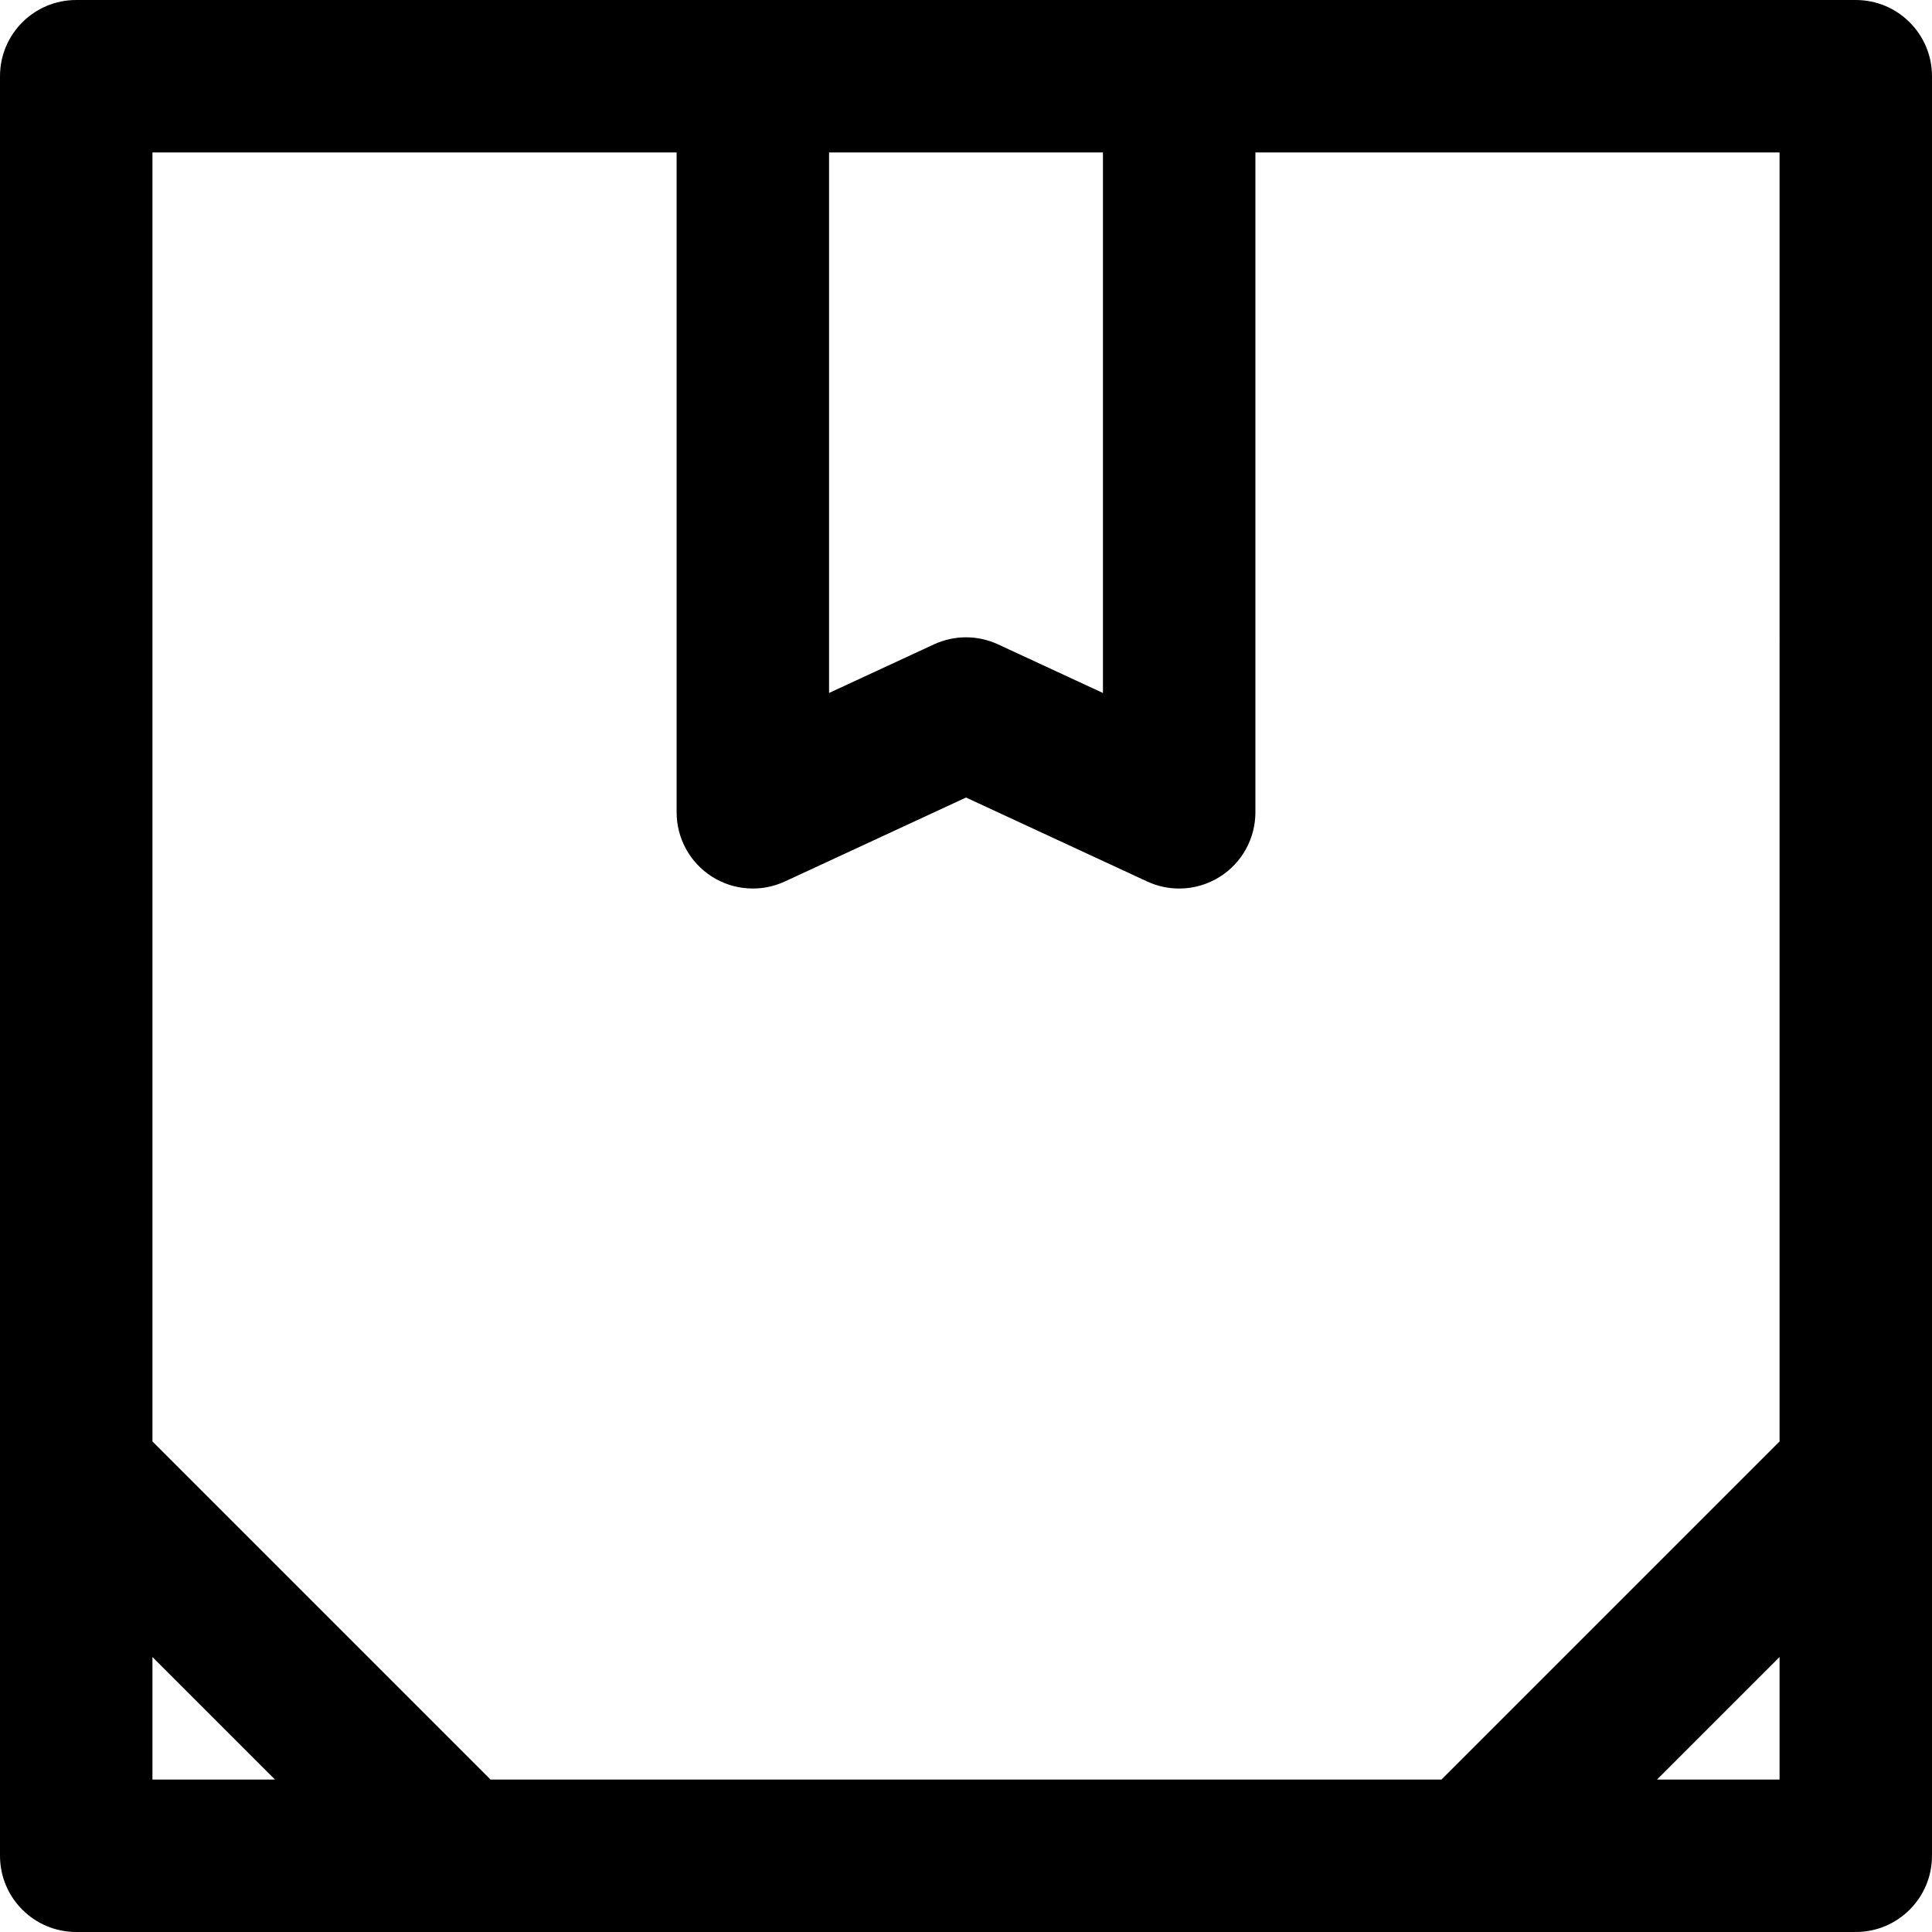 <?xml version="1.0" encoding="iso-8859-1"?>
<!-- Generator: Adobe Illustrator 19.0.0, SVG Export Plug-In . SVG Version: 6.00 Build 0)  -->
<svg version="1.1" id="Layer_1" xmlns="http://www.w3.org/2000/svg" xmlns:xlink="http://www.w3.org/1999/xlink" x="0px" y="0px"
	 viewBox="0 0 512 512" style="enable-background:new 0 0 512 512;" xml:space="preserve">
<g>
	<g>
		<path d="M491.801,0H20.199C9.044,0,0,9.044,0,20.199v370.159c0,0.004,0,0.009,0,0.013v101.429C0,502.956,9.044,512,20.199,512
			h471.601c11.155,0,20.199-9.044,20.199-20.199V390.372c0-0.005,0-0.009,0-0.013V20.199C512,9.044,502.956,0,491.801,0z
			 M219.708,40.399h72.584v143.248l-27.798-12.882c-5.389-2.497-11.598-2.497-16.988,0l-27.798,12.882V40.399z M40.399,471.601
			v-32.472l32.472,32.472H40.399z M471.601,471.601h-32.472l32.472-32.472V471.601z M471.603,381.999L382.17,471.43
			c-0.055,0.055-0.1,0.116-0.155,0.171H129.987c-0.054-0.055-0.1-0.116-0.155-0.171l-89.433-89.432v-341.6h138.911v174.872
			c0,6.893,3.516,13.313,9.327,17.024c5.808,3.711,13.111,4.203,19.367,1.304l47.998-22.245l47.998,22.245
			c2.704,1.254,5.603,1.873,8.493,1.873c3.795,0,7.576-1.069,10.874-3.175c5.809-3.711,9.327-10.129,9.327-17.024V40.399h138.911
			V381.999z"/>
	</g>
</g>
<g>
</g>
<g>
</g>
<g>
</g>
<g>
</g>
<g>
</g>
<g>
</g>
<g>
</g>
<g>
</g>
<g>
</g>
<g>
</g>
<g>
</g>
<g>
</g>
<g>
</g>
<g>
</g>
<g>
</g>
</svg>
